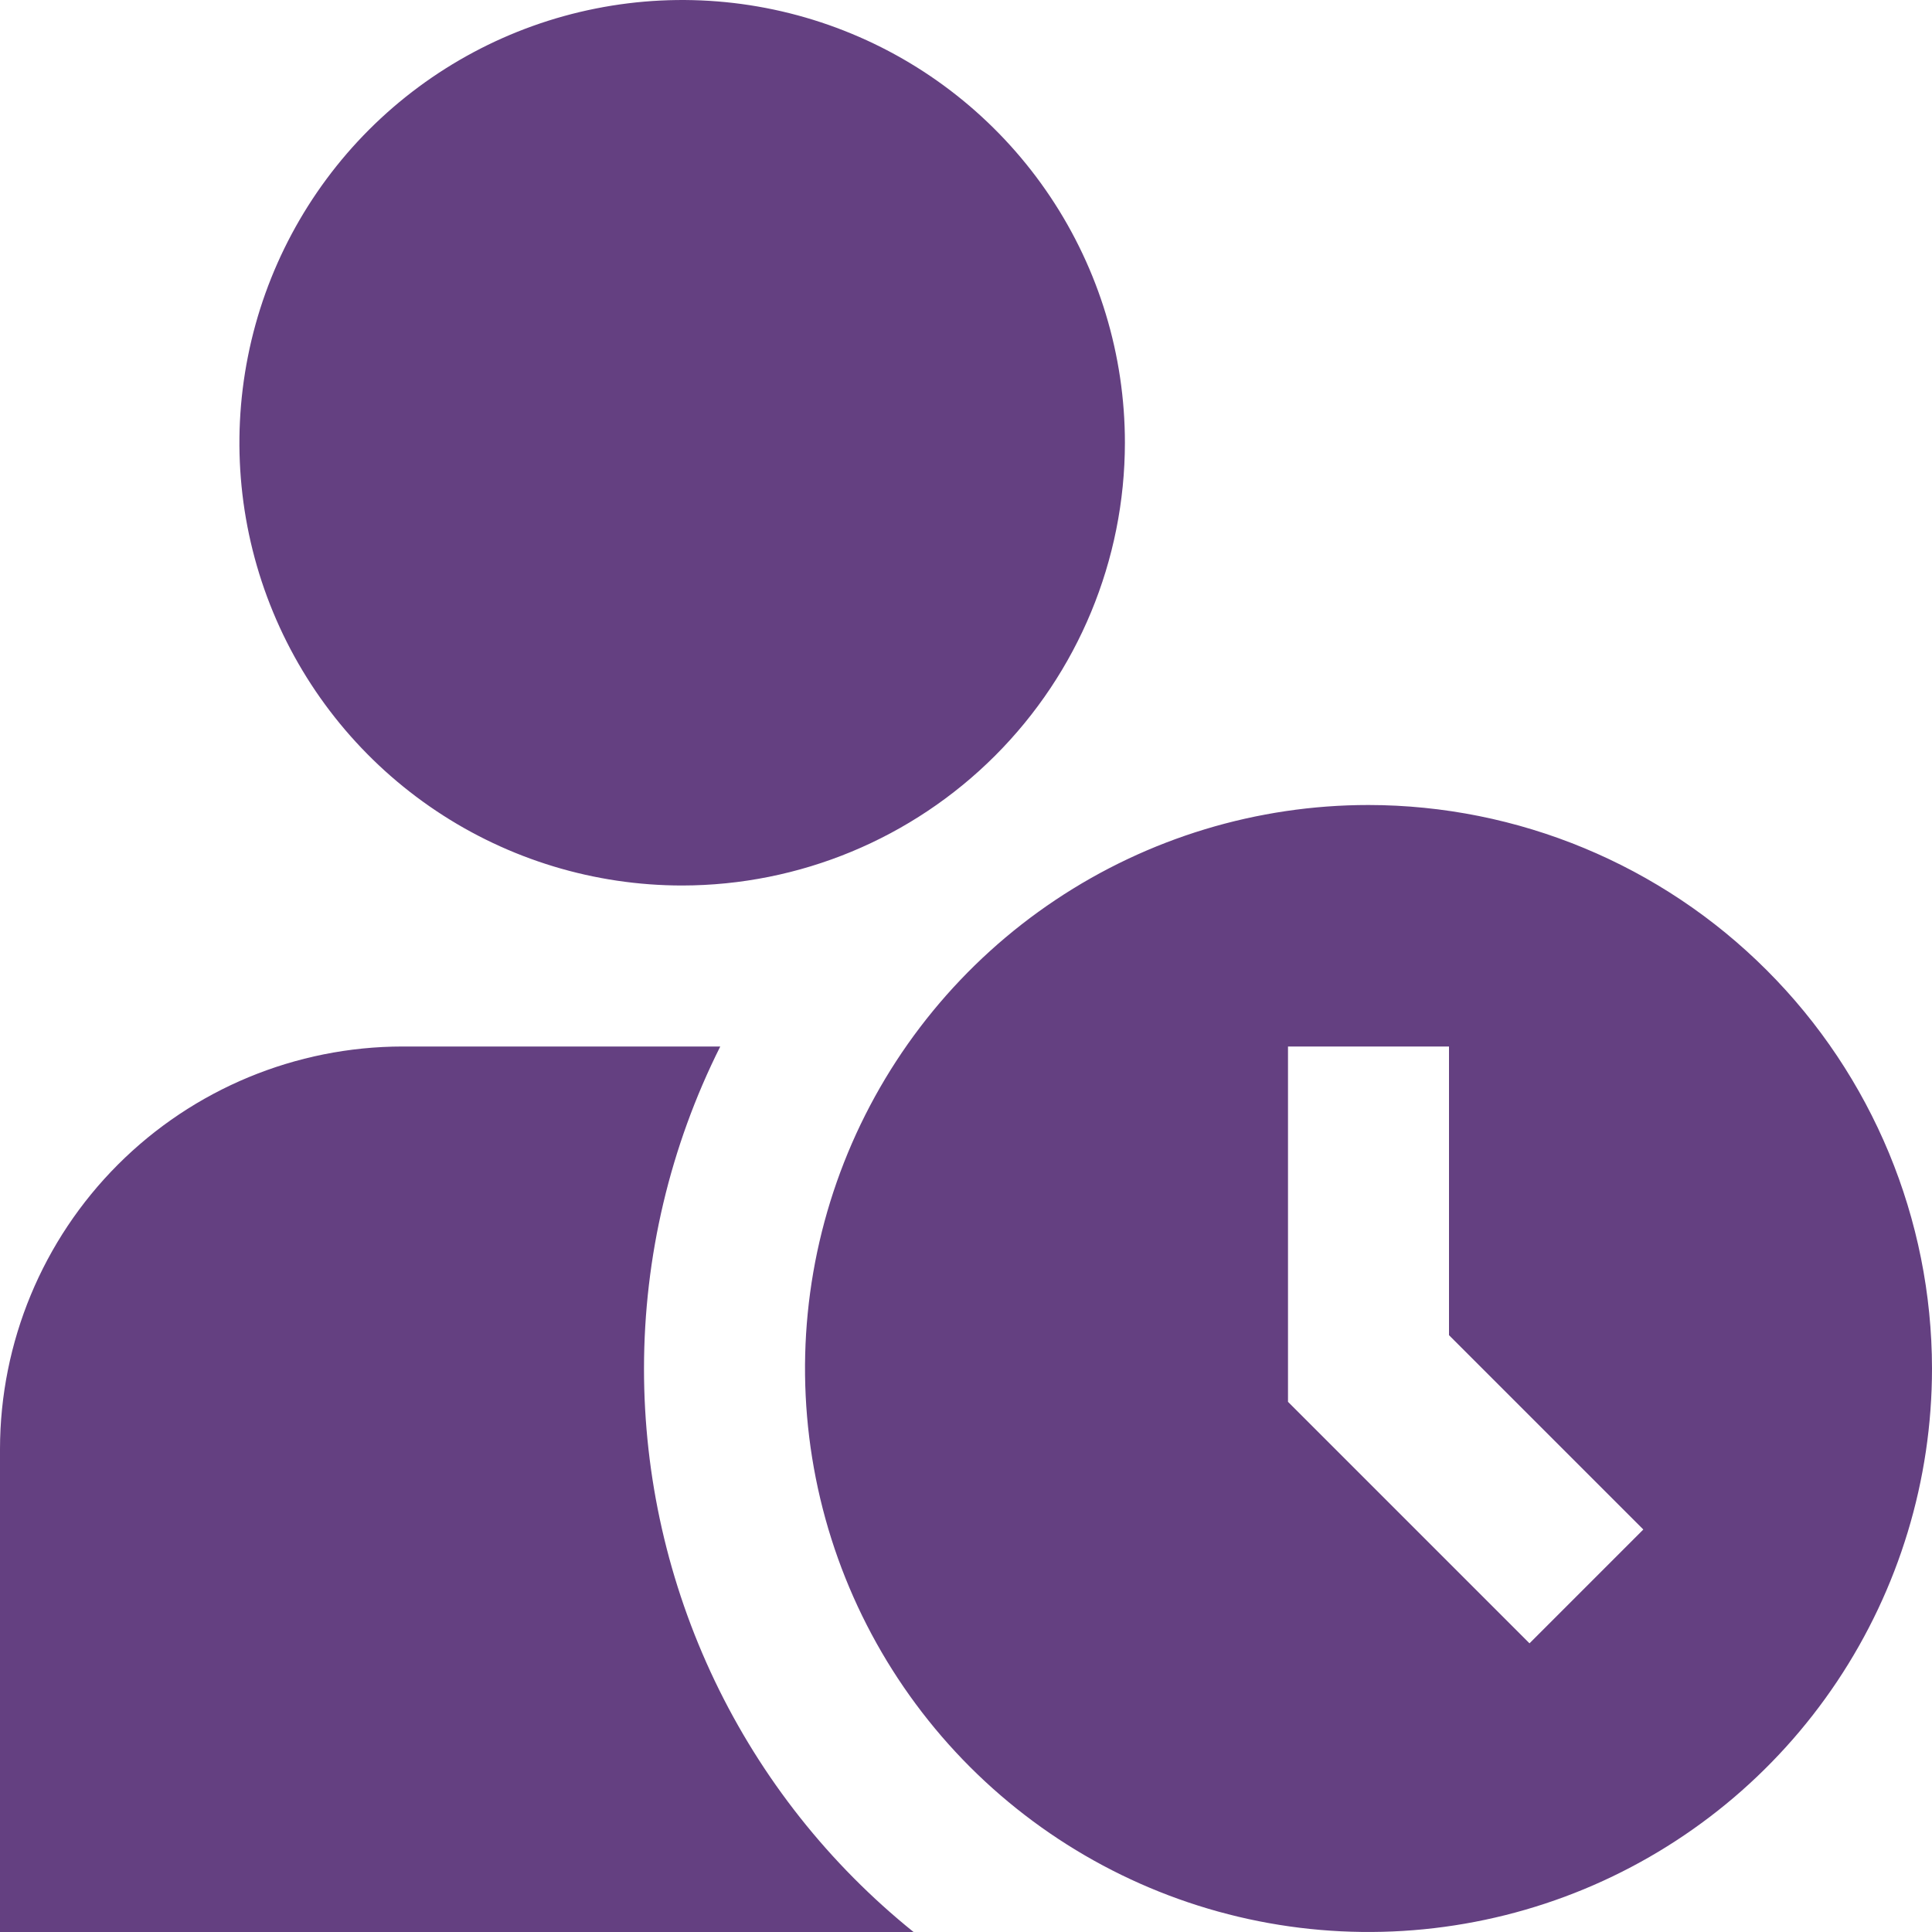 <?xml version="1.0" encoding="UTF-8"?> <svg xmlns="http://www.w3.org/2000/svg" width="36" height="36" viewBox="0 0 36 36" fill="none"><path d="M12.711 16.5C11.079 16.5 9.484 16.016 8.128 15.11C6.771 14.203 5.713 12.915 5.089 11.407C4.465 9.9 4.301 8.241 4.62 6.641C4.938 5.04 5.724 3.57 6.877 2.416C8.031 1.263 9.501 0.477 11.101 0.159C12.702 -0.16 14.361 0.004 15.868 0.628C17.376 1.252 18.664 2.31 19.571 3.667C20.477 5.023 20.961 6.618 20.961 8.25C20.959 10.437 20.089 12.534 18.542 14.081C16.995 15.628 14.898 16.498 12.711 16.5ZM25.5 15C23.423 15 21.393 15.616 19.666 16.77C17.94 17.923 16.594 19.563 15.799 21.482C15.005 23.4 14.797 25.512 15.202 27.548C15.607 29.585 16.607 31.456 18.075 32.925C19.544 34.393 21.415 35.393 23.452 35.798C25.488 36.203 27.6 35.995 29.518 35.201C31.437 34.406 33.077 33.06 34.23 31.334C35.384 29.607 36 27.577 36 25.5C35.997 22.716 34.89 20.047 32.921 18.079C30.953 16.11 28.284 15.003 25.5 15ZM28.5 30.621L24 26.121V19.5H27V24.879L30.621 28.5L28.5 30.621ZM12 25.5C12.001 23.417 12.487 21.363 13.421 19.5H7.5C5.512 19.502 3.605 20.293 2.199 21.699C0.793 23.105 0.002 25.012 0 27L0 36H17.023C15.454 34.737 14.188 33.138 13.319 31.321C12.45 29.503 11.999 27.514 12 25.5Z" fill="#644081"></path></svg> 